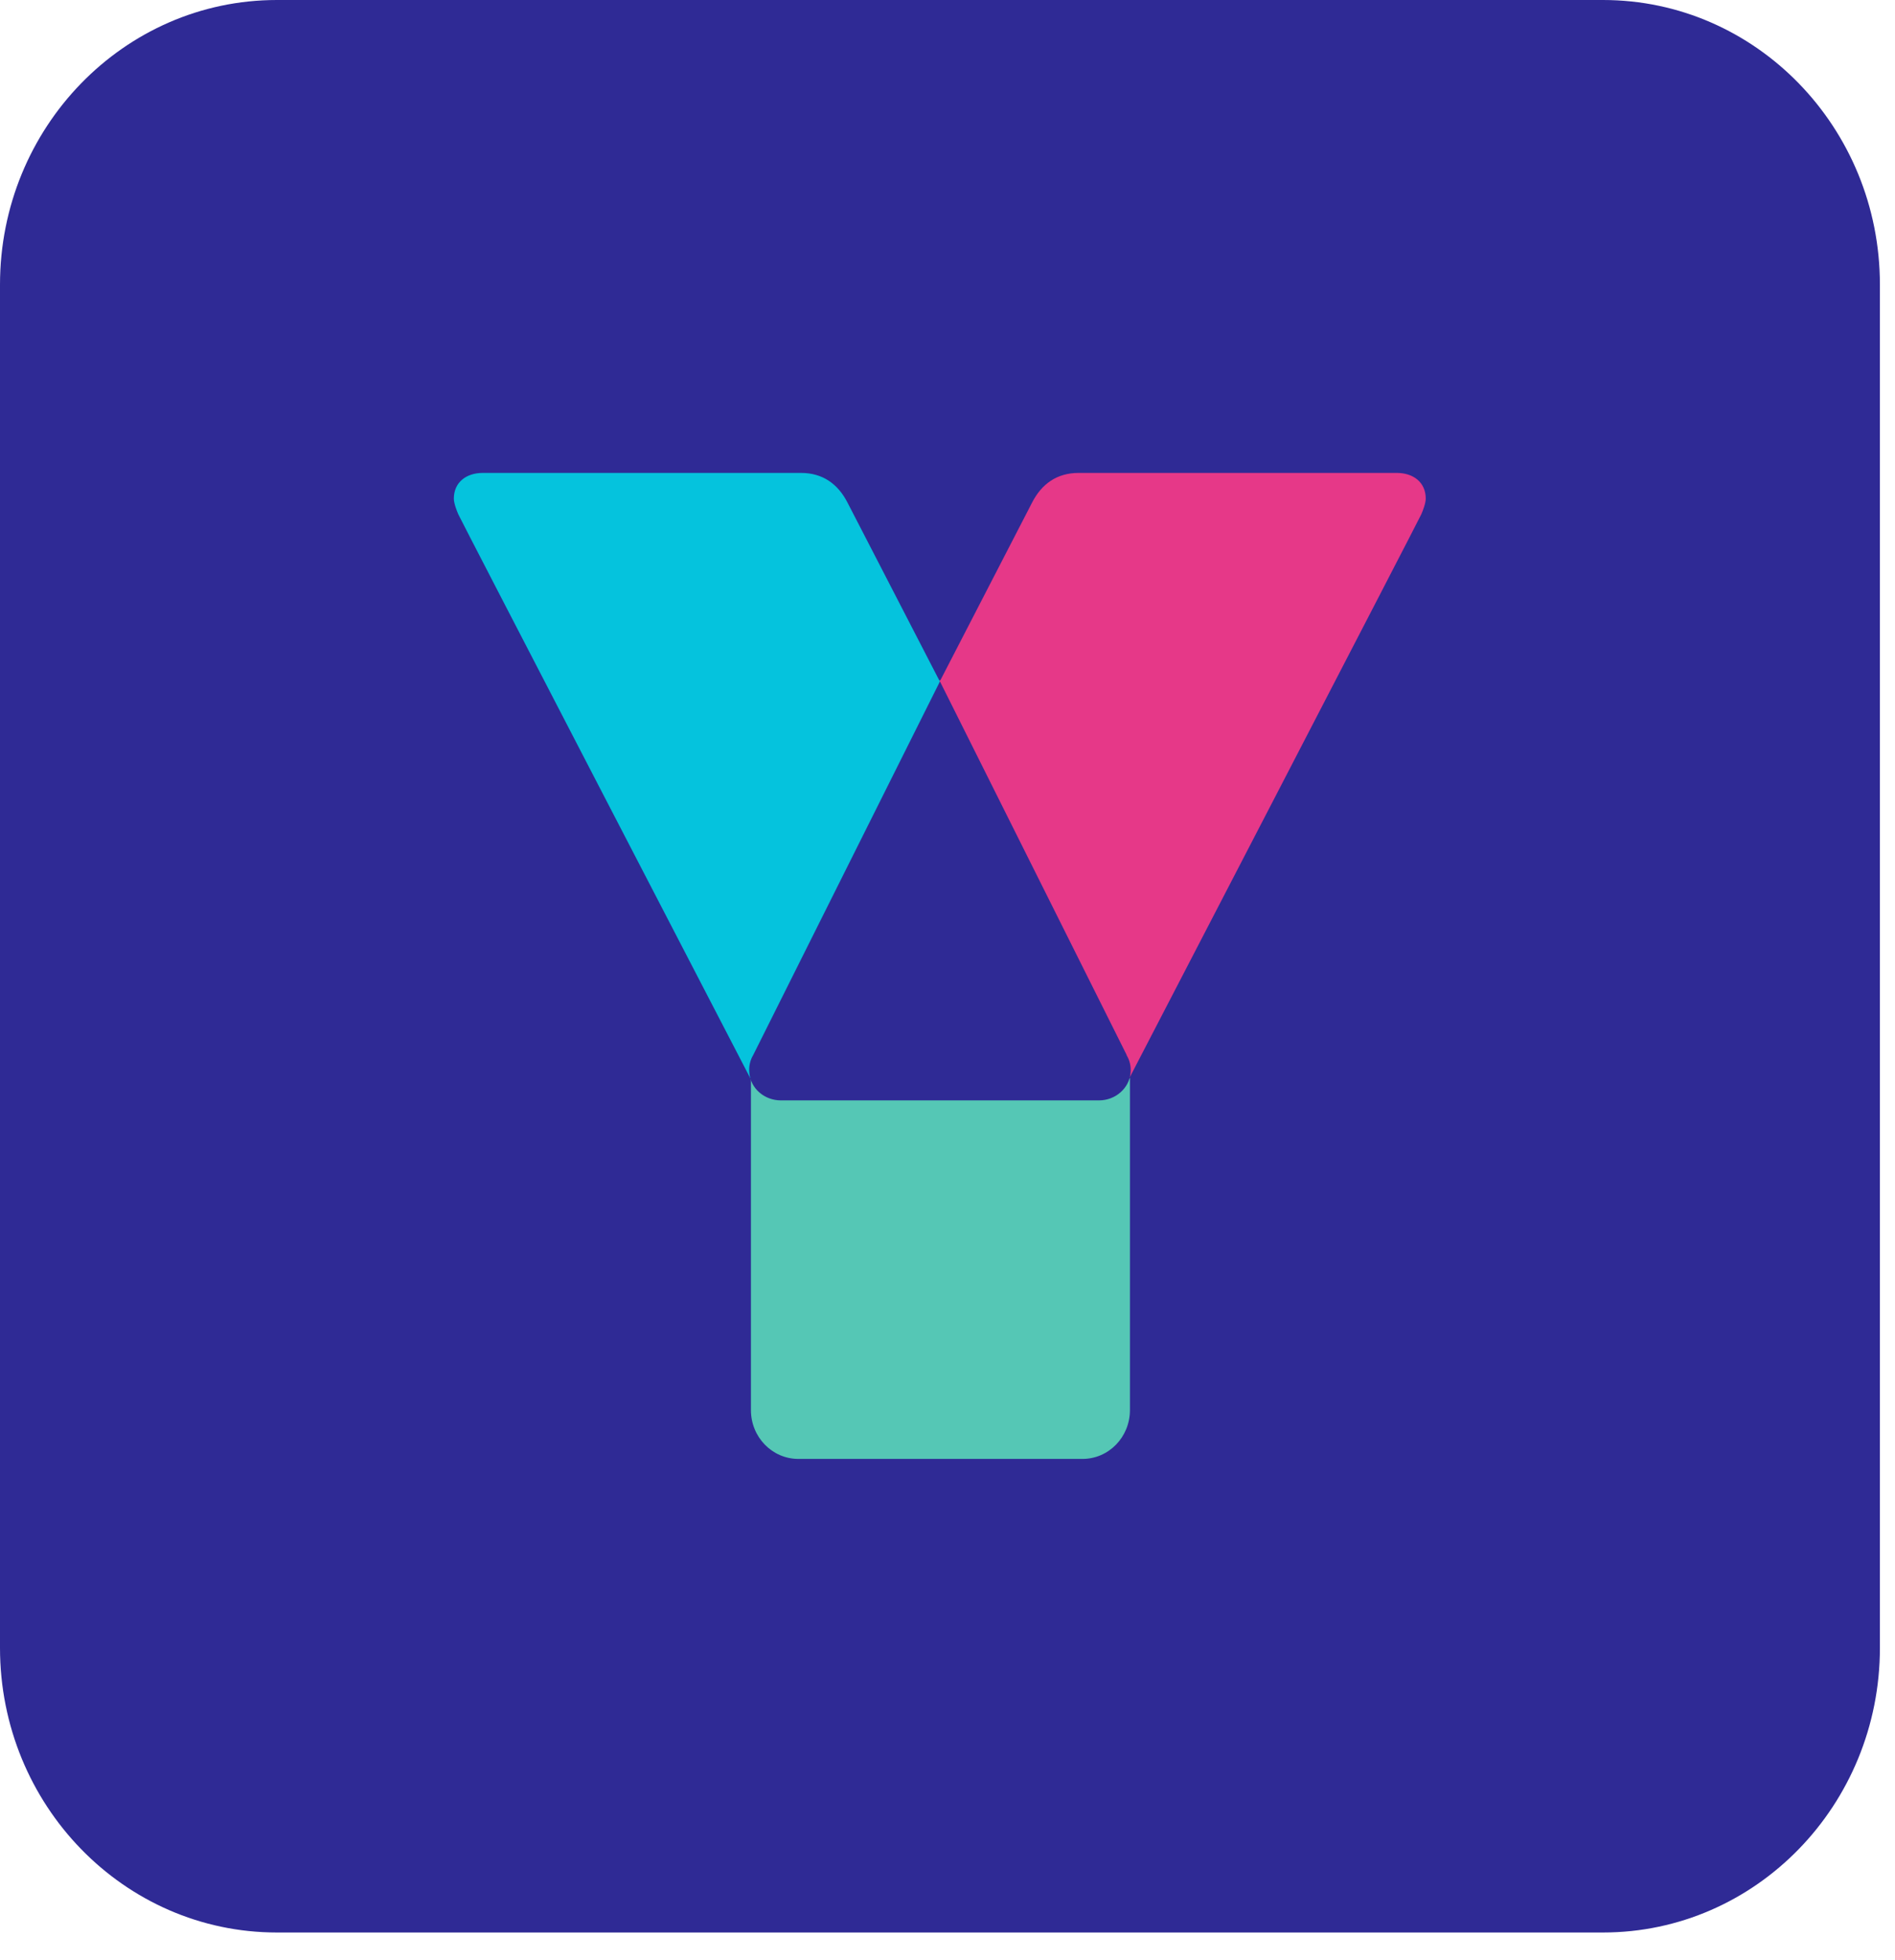 <svg width="59" height="61" viewBox="0 0 59 61" fill="none" xmlns="http://www.w3.org/2000/svg">
<path d="M49.91 0H8.62C3.86 0 0 3.97 0 8.86V51.29C0 56.18 3.86 60.15 8.62 60.15H49.91C54.67 60.15 58.53 56.18 58.53 51.29V8.86C58.53 3.97 54.67 0 49.91 0Z" fill="#2F2A95"/>
<path d="M23.37 33.56H35.18V43.89C35.18 44.73 34.52 45.41 33.7 45.41H24.86C24.04 45.41 23.38 44.73 23.38 43.89V33.56H23.37Z" fill="#55C7B5"/>
<path d="M29.26 21.19V29.42C29.1 29.69 23.36 33.56 23.36 33.56C23.36 33.56 14.27 16.04 14.27 16.01C14.22 15.9 14.13 15.66 14.13 15.52C14.13 15.01 14.52 14.72 15.03 14.72H24.94C25.61 14.72 26.09 15.06 26.39 15.65L29.24 21.17H29.25L29.26 21.19Z" fill="#05C3DD"/>
<path d="M29.26 21.19V29.42C29.42 29.69 35.16 33.56 35.16 33.56C35.16 33.56 44.25 16.04 44.25 16.01C44.3 15.9 44.39 15.66 44.39 15.52C44.39 15.01 44 14.72 43.49 14.72H33.58C32.91 14.72 32.43 15.06 32.13 15.65L29.28 21.17H29.27L29.26 21.19Z" fill="#E63888"/>
<path d="M35.08 32.84L29.27 21.22H29.26L23.45 32.84C23.36 32.99 23.31 33.18 23.33 33.39C23.37 33.89 23.81 34.25 24.31 34.25H34.22C34.73 34.25 35.16 33.87 35.2 33.39C35.22 33.19 35.17 33 35.08 32.85H35.07L35.08 32.84Z" fill="#2F2A95"/>
</svg>
